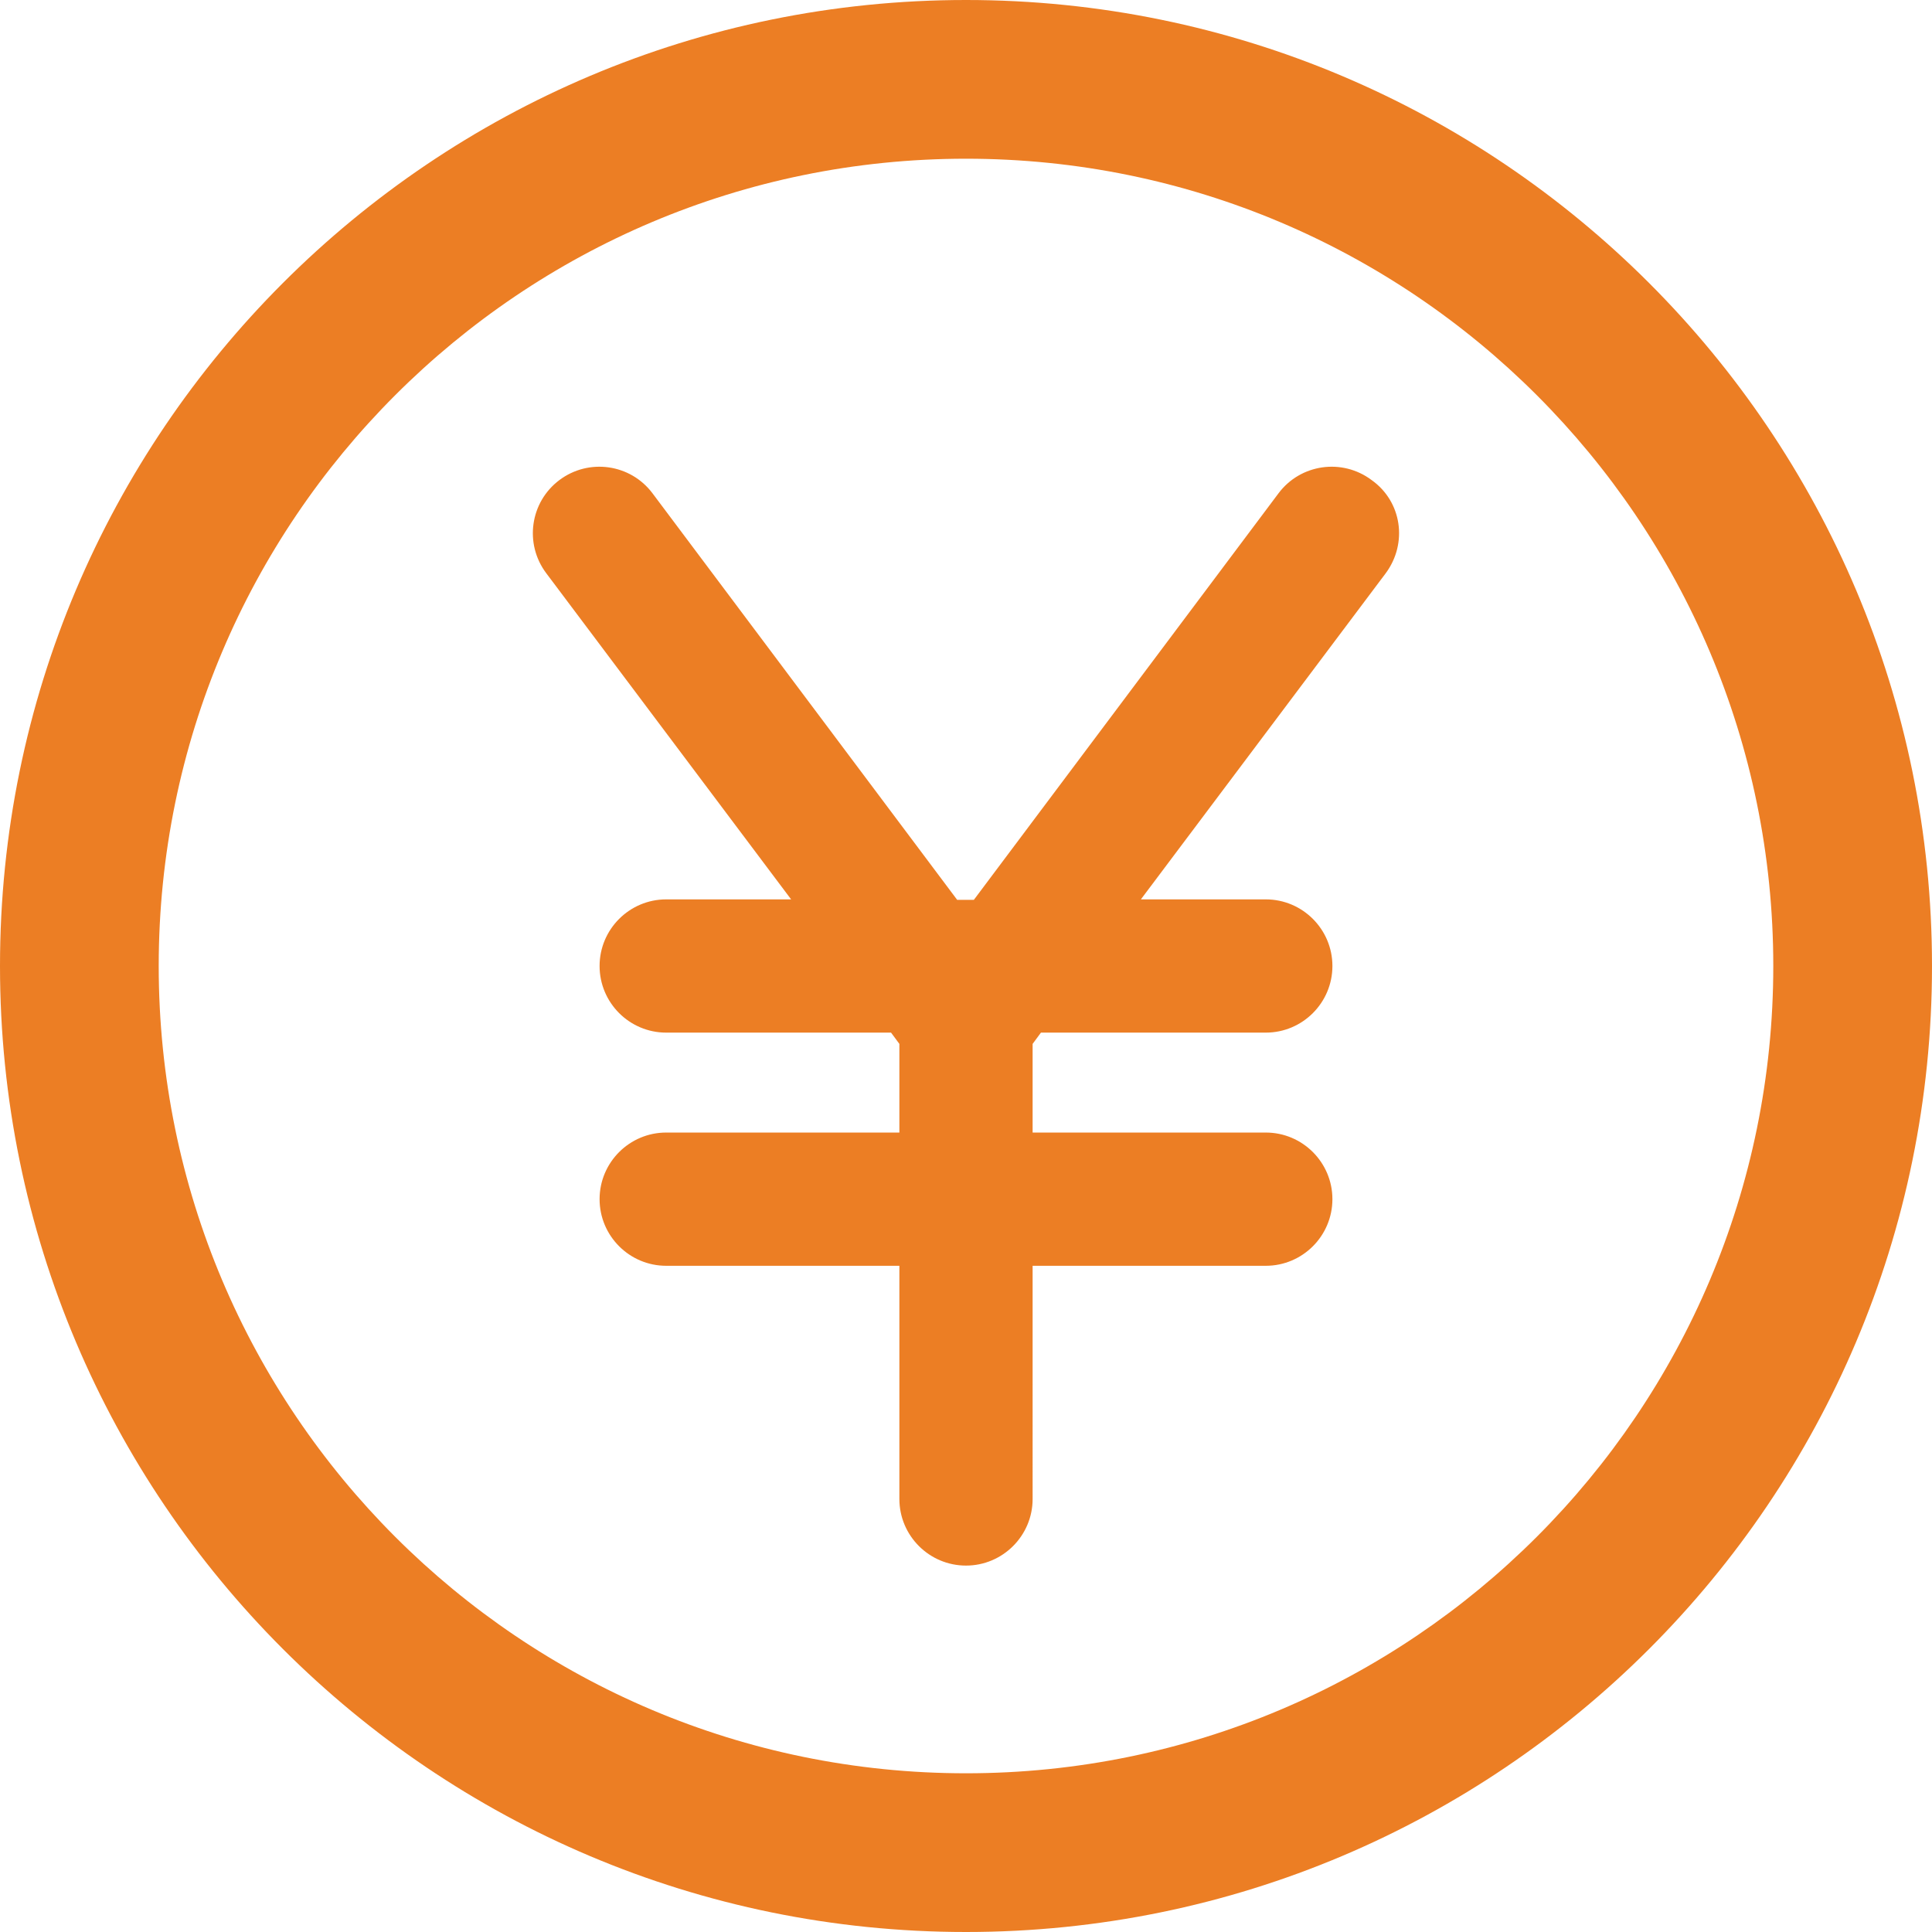 <?xml version="1.0" encoding="utf-8"?>
<!-- Generator: Adobe Illustrator 26.5.0, SVG Export Plug-In . SVG Version: 6.00 Build 0)  -->
<svg version="1.1" id="Capa_1" xmlns="http://www.w3.org/2000/svg" xmlns:xlink="http://www.w3.org/1999/xlink" x="0px" y="0px"
	 viewBox="0 0 394.4 394.4" style="enable-background:new 0 0 394.4 394.4;" xml:space="preserve">
<style type="text/css">
	.st0{fill:#EC7E24;}
</style>
<g>
	<path class="st0" d="M282.9,117l-50,66.6h25.5c7.5,0,13.6,6.1,13.6,13.6s-6.1,13.6-13.6,13.6h-45.9l-1.7,2.3v18.1h47.6
		c7.5,0,13.6,6.1,13.6,13.6c0,7.5-6.1,13.6-13.6,13.6h-47.6V306c0,7.5-6.1,13.6-13.6,13.6s-13.6-6.1-13.6-13.6v-47.6H136
		c-7.5,0-13.6-6.1-13.6-13.6c0-7.5,6.1-13.6,13.6-13.6h47.6v-18.1l-1.7-2.3H136c-7.5,0-13.6-6.1-13.6-13.6s6.1-13.6,13.6-13.6h25.5
		l-50-66.6c-4.5-6-3.3-14.5,2.7-19c6-4.5,14.5-3.3,19,2.7l62.2,83h3.4l62.2-83c4.5-6,13-7.2,19-2.7
		C286.2,102.4,287.4,110.9,282.9,117z M394.4,197.2c0,108.9-88.3,197.2-197.2,197.2C88.3,394.4,0,306.1,0,197.2
		C0,88.3,88.3,0,197.2,0C306.1,0,394.4,88.3,394.4,197.2z M362,197.2c0-91-73.8-164.8-164.8-164.8S32.4,106.2,32.4,197.2
		S106.2,362,197.2,362S362,288.2,362,197.2z"/>
</g>
</svg>
